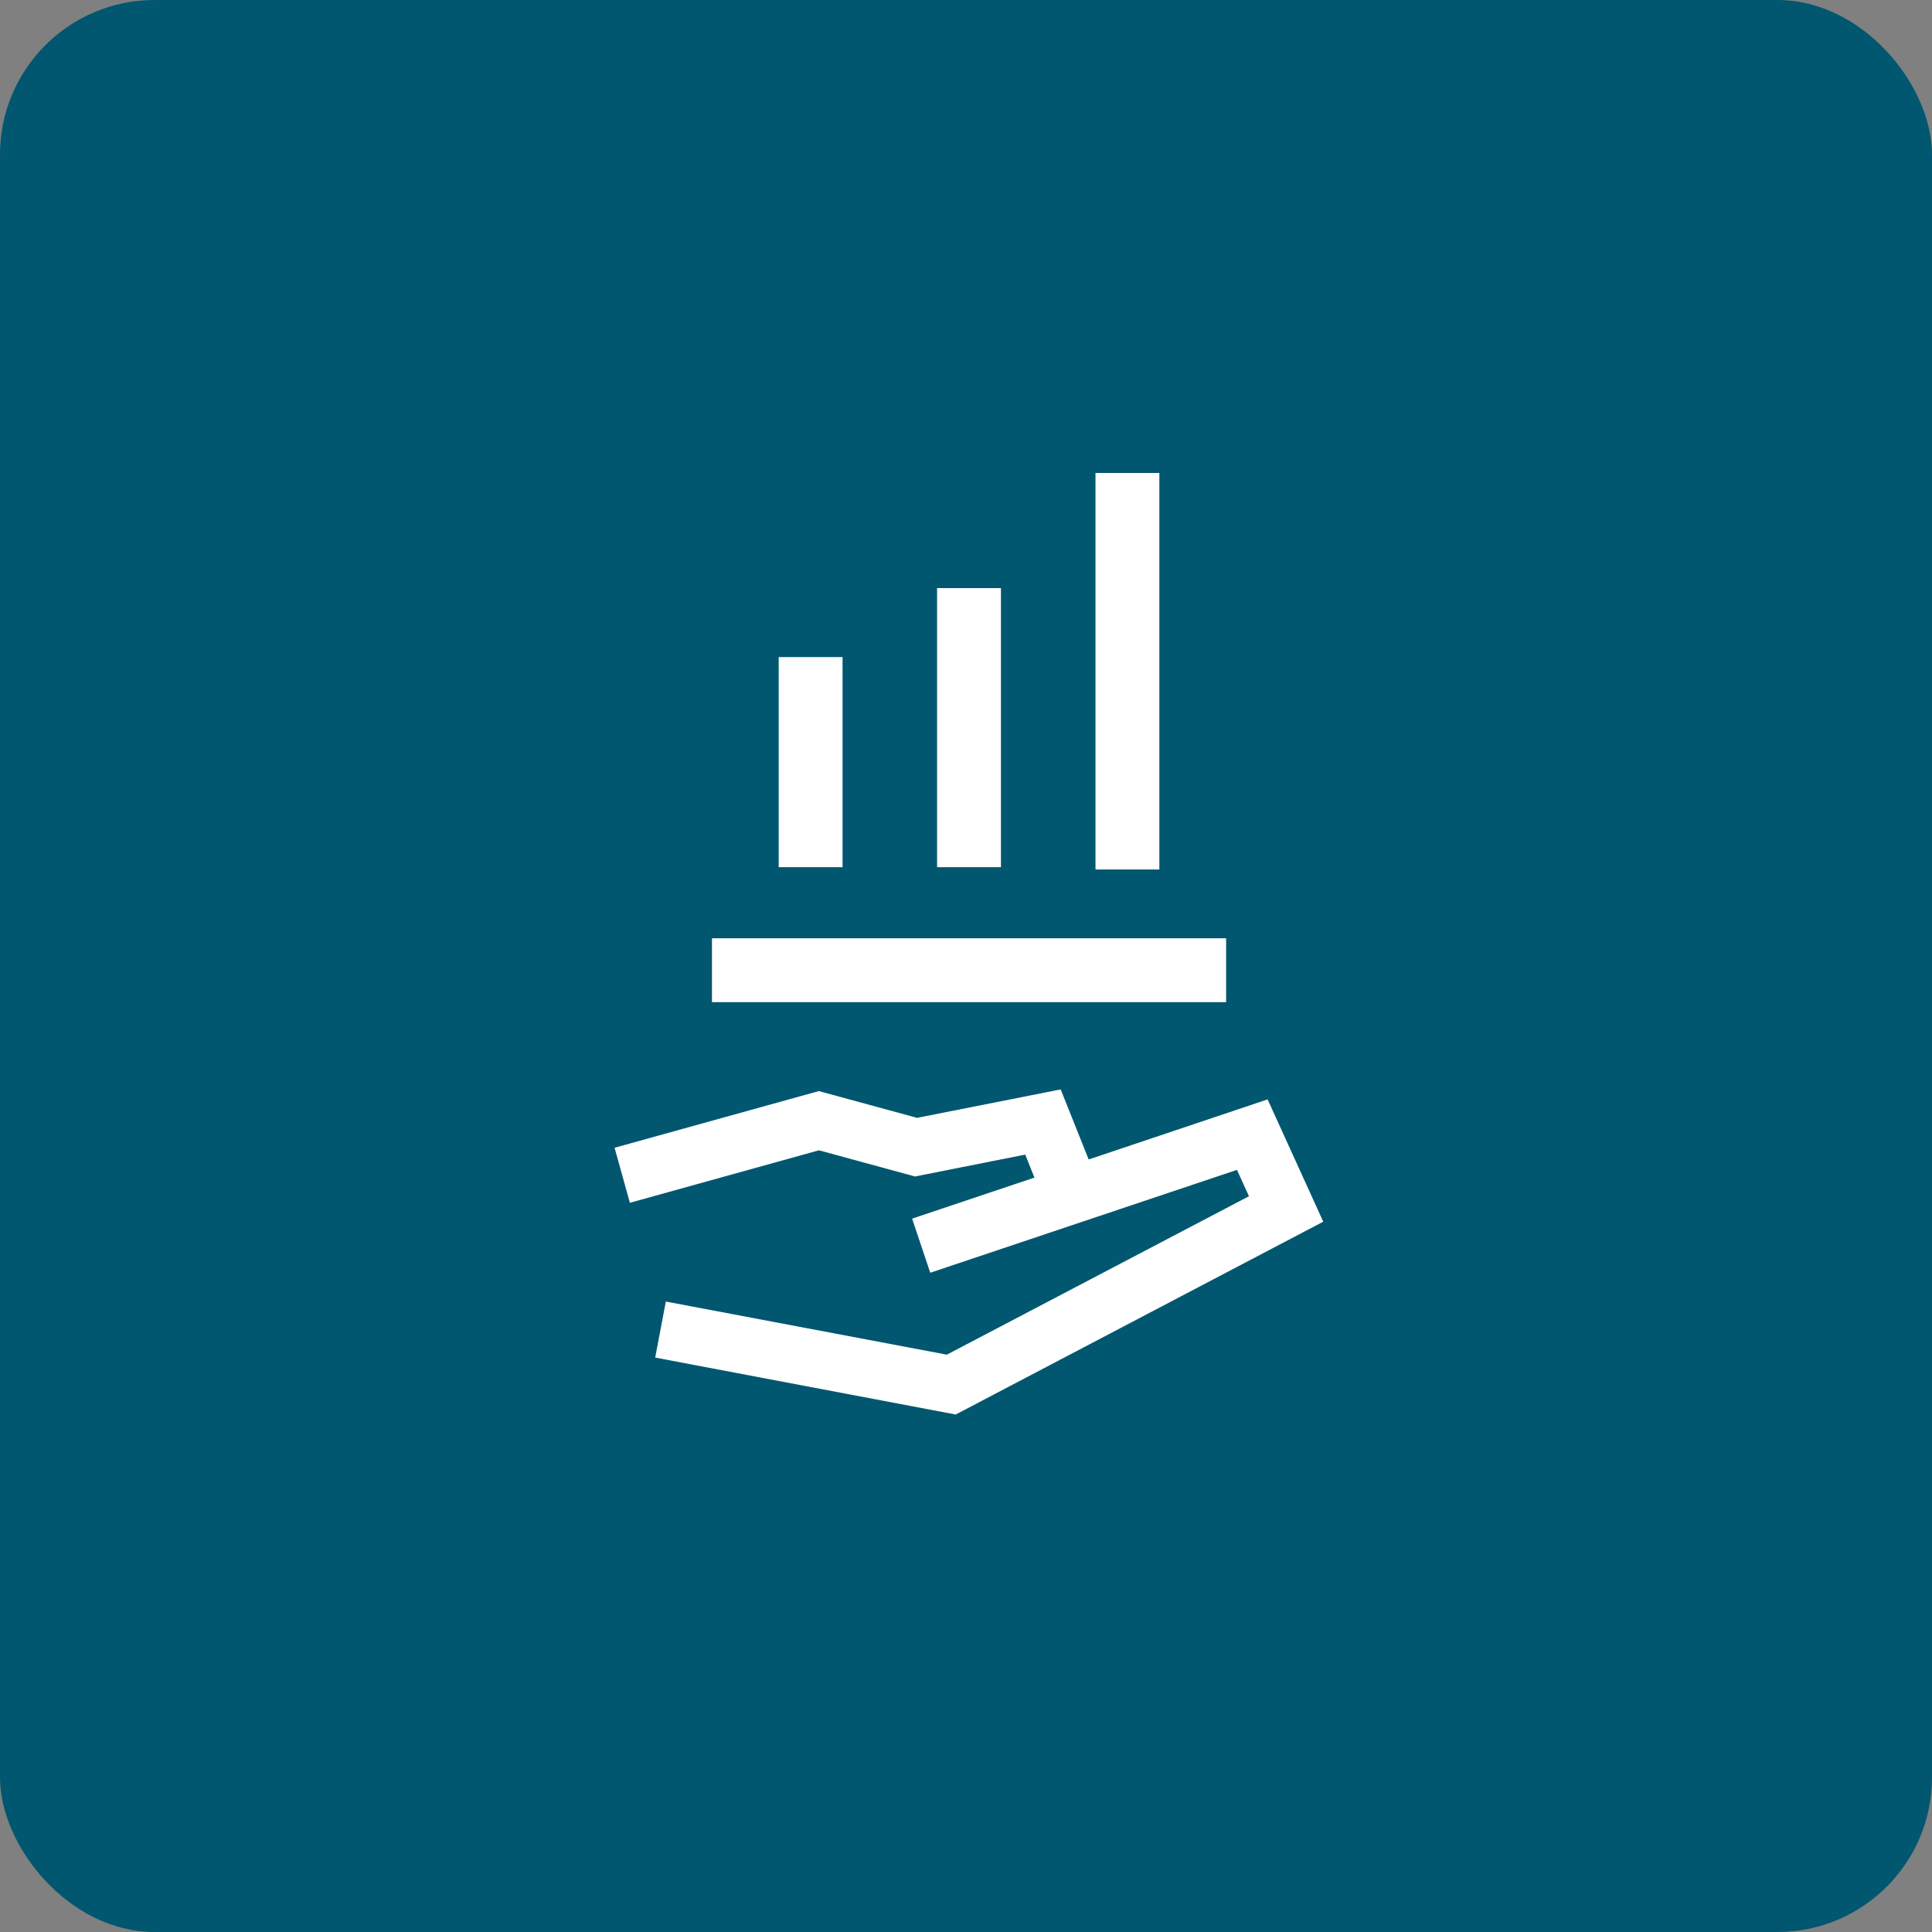 <svg xmlns="http://www.w3.org/2000/svg" xmlns:xlink="http://www.w3.org/1999/xlink" width="100" height="100" viewBox="0 0 100 100">
  <rect x="0" y="0" width="100" height="100" fill="#808080" stroke="none"/>
  <defs>
    <clipPath id="clip-path">
      <rect id="Rectangle_51639" data-name="Rectangle 51639" width="84" height="84" transform="translate(-280 3824.301)" fill="#fff"/>
    </clipPath>
    <clipPath id="clip-path-2">
      <path id="Path_86290" data-name="Path 86290" d="M15.657,344.146l-5.086-1.386L0,345.694l.791,2.848,9.786-2.717,4.973,1.356,5.706-1.133.476,1.19L15.4,349.363l.939,2.8,15.875-5.325.621,1.365-15.638,8.2L2.652,353.654l-.55,2.9,15.554,2.947,19.024-9.981L33.8,343.19,24.539,346.3l-1.449-3.626Z" transform="translate(0 -342.67)" fill="#fff"/>
    </clipPath>
    <clipPath id="clip-path-3">
      <rect id="Rectangle_51634" data-name="Rectangle 51634" width="3.306" height="10.875" fill="#fff"/>
    </clipPath>
    <clipPath id="clip-path-4">
      <rect id="Rectangle_51636" data-name="Rectangle 51636" width="3.306" height="14.445" fill="#fff"/>
    </clipPath>
    <clipPath id="clip-path-5">
      <rect id="Rectangle_51638" data-name="Rectangle 51638" width="3.306" height="20.526" fill="#fff"/>
    </clipPath>
  </defs>
  <g id="Group_46928" data-name="Group 46928" transform="translate(-790 -2269)">
    <g id="Group_46354" data-name="Group 46354" transform="translate(-2141 2422)">
      <rect id="Rectangle_51065" data-name="Rectangle 51065" width="100" height="100" rx="8" transform="translate(2931 -153)" fill="#00576f"/>
    </g>
    <g id="Mask_Group_286" data-name="Mask Group 286" transform="translate(1078 -1548.301)" clip-path="url(#clip-path)">
      <g id="Group_46900" data-name="Group 46900" transform="translate(-256.189 3841.78)">
        <g id="Group_46893" data-name="Group 46893" transform="translate(0 31.905)">
          <g id="Group_46892" data-name="Group 46892" clip-path="url(#clip-path-2)">
            <rect id="Rectangle_51631" data-name="Rectangle 51631" width="36.679" height="16.836" fill="#fff"/>
          </g>
        </g>
        <rect id="Rectangle_51632" data-name="Rectangle 51632" width="26.613" height="3.306" transform="translate(5.04 24.086)" fill="#fff"/>
        <g id="Group_46895" data-name="Group 46895" transform="translate(8.494 9.531)">
          <g id="Group_46894" data-name="Group 46894" clip-path="url(#clip-path-3)">
            <rect id="Rectangle_51633" data-name="Rectangle 51633" width="11.235" height="4.821" transform="translate(-1.532 10.655) rotate(-81.816)" fill="#fff"/>
          </g>
        </g>
        <g id="Group_46897" data-name="Group 46897" transform="translate(16.692 5.962)">
          <g id="Group_46896" data-name="Group 46896" clip-path="url(#clip-path-4)">
            <rect id="Rectangle_51635" data-name="Rectangle 51635" width="14.768" height="5.329" transform="translate(-2.035 14.152) rotate(-81.816)" fill="#fff"/>
          </g>
        </g>
        <g id="Group_46899" data-name="Group 46899" transform="translate(24.891 0)">
          <g id="Group_46898" data-name="Group 46898" clip-path="url(#clip-path-5)">
            <rect id="Rectangle_51637" data-name="Rectangle 51637" width="20.787" height="6.194" transform="translate(-2.892 20.11) rotate(-81.816)" fill="#fff"/>
          </g>
        </g>
      </g>
    </g>
  </g>
</svg>

